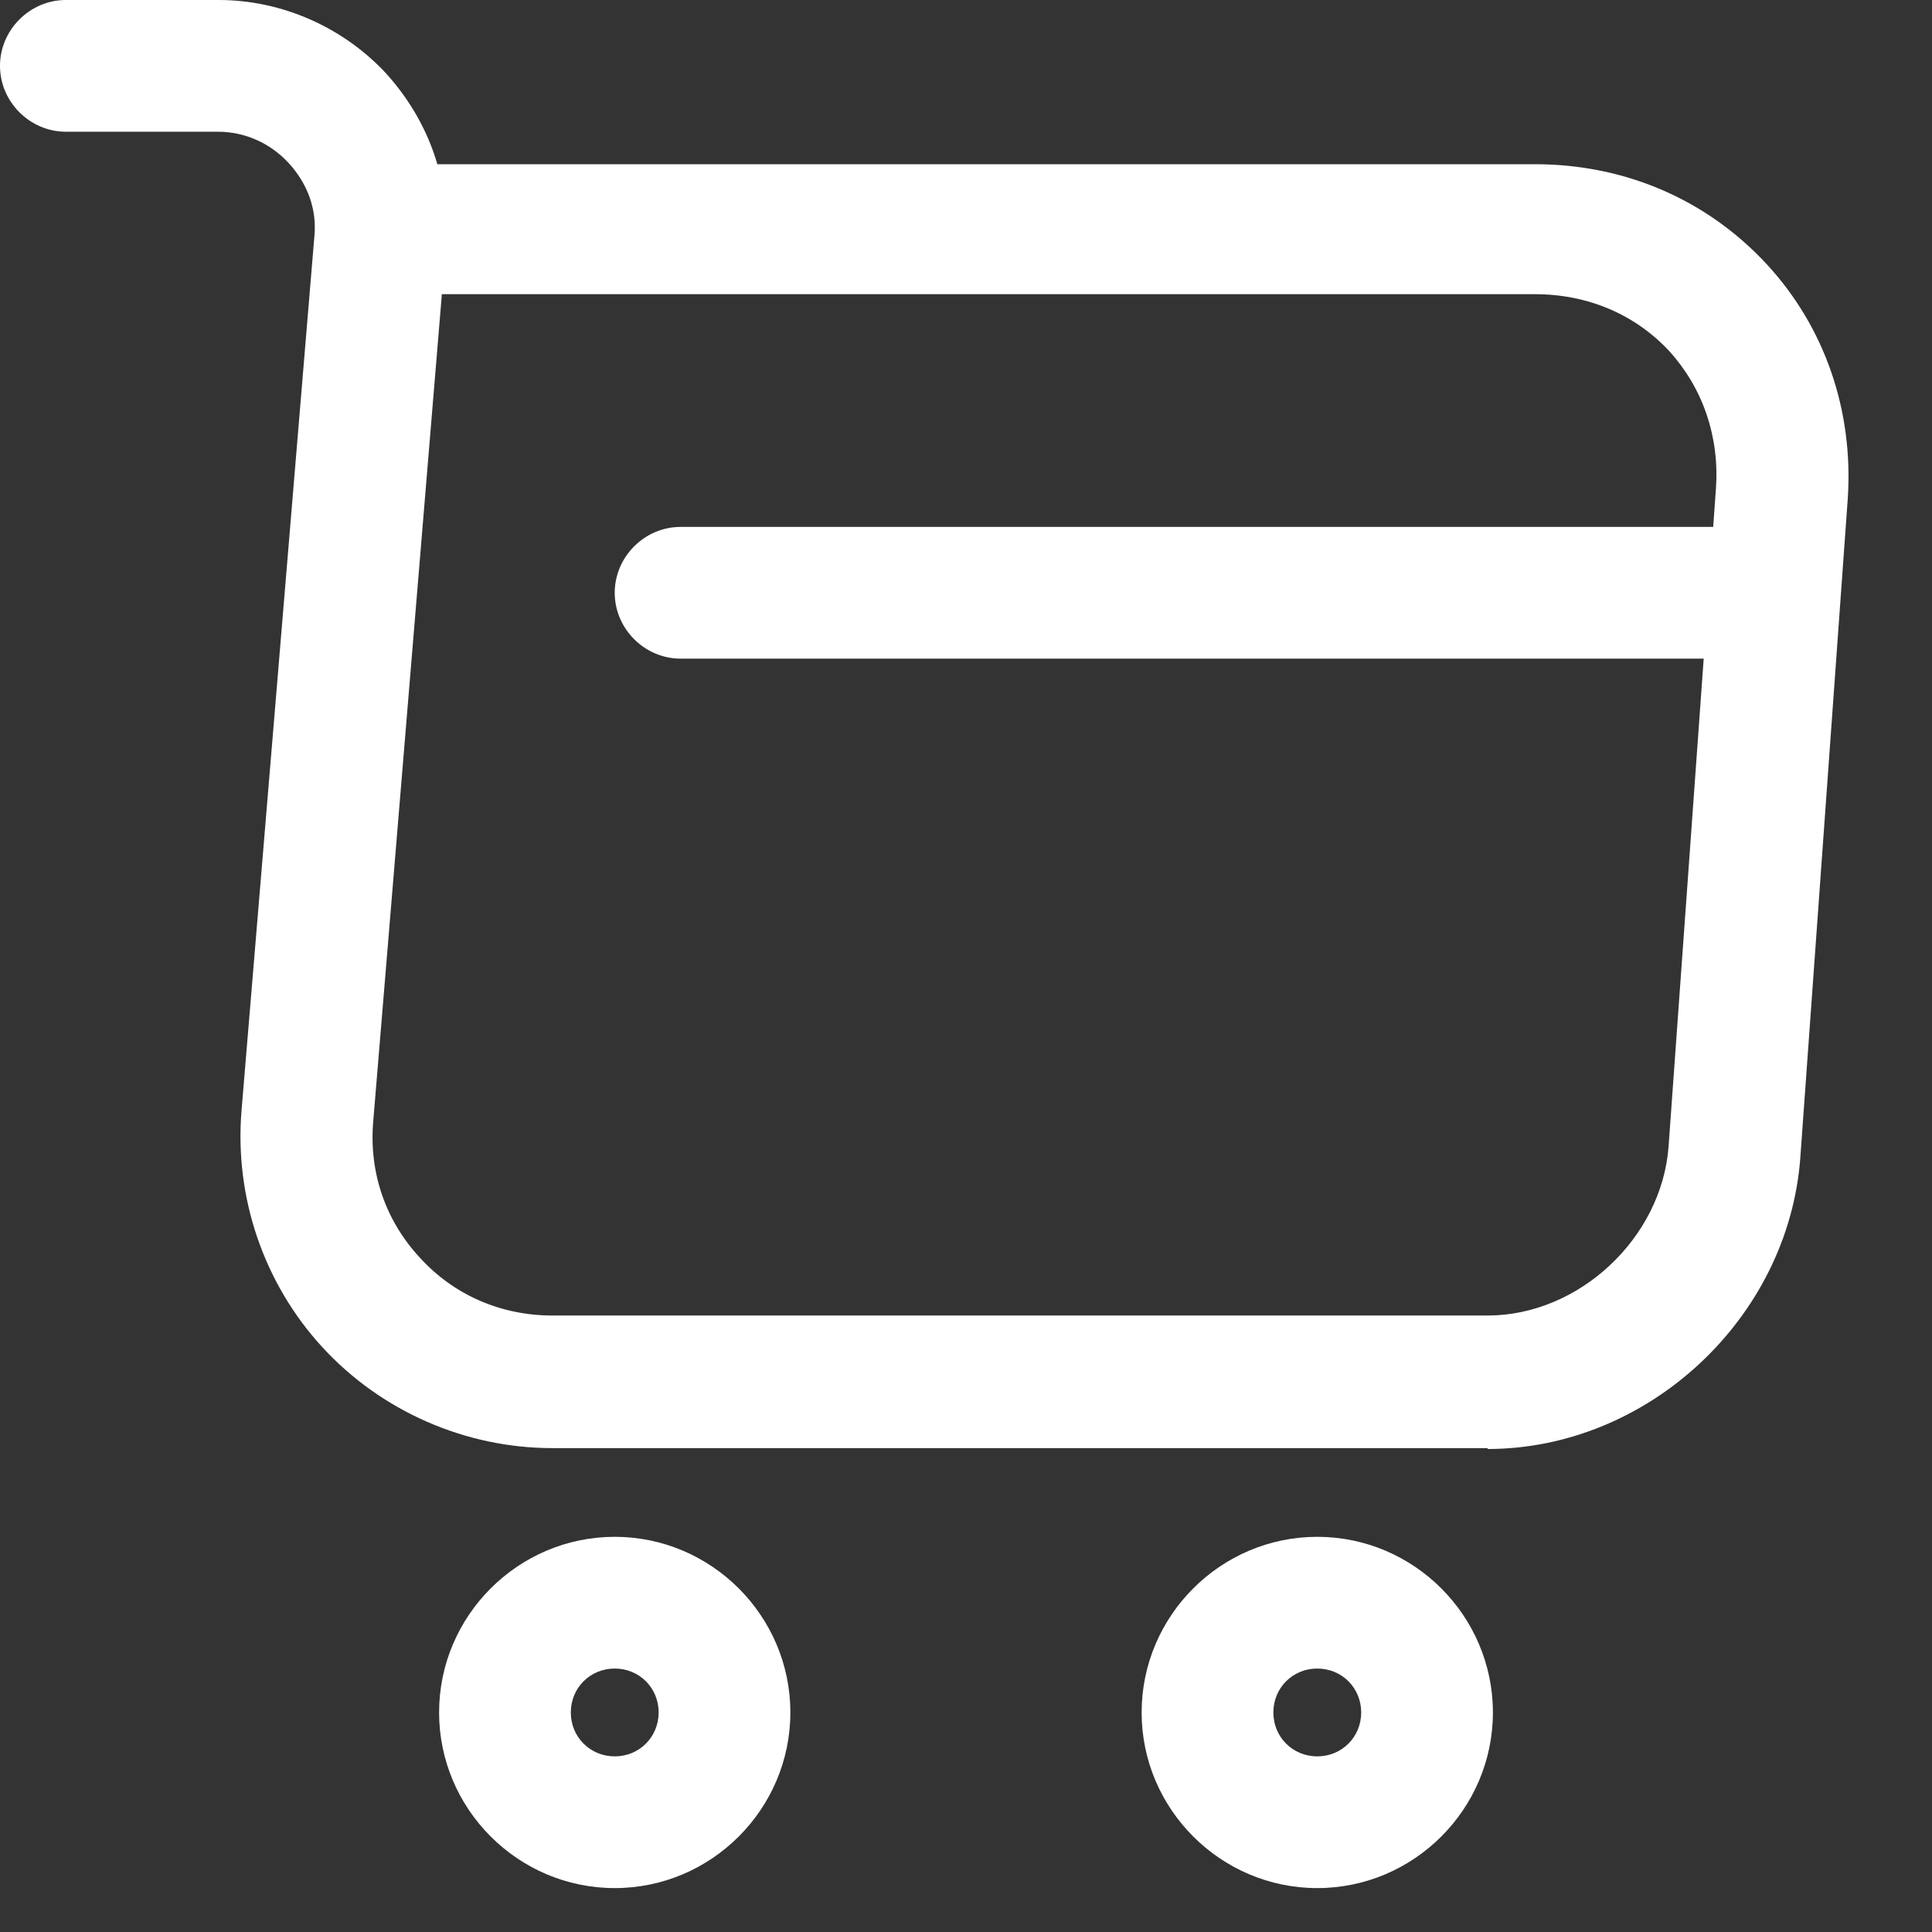 <?xml version="1.0" encoding="UTF-8"?> <svg xmlns="http://www.w3.org/2000/svg" width="22" height="22" viewBox="0 0 22 22" fill="none"><rect x="0" y="0" width="22" height="22" fill="#333333" stroke="none"/><path d="M16.94 16.49H6.29C5.3 16.49 4.34 16.07 3.67 15.34C3 14.61 2.67 13.63 2.75 12.65L3.58 2.69C3.61 2.38 3.5 2.09 3.29 1.86C3.08 1.63 2.79 1.5 2.48 1.5H0.75C0.34 1.5 0 1.16 0 0.75C0 0.34 0.34 0 0.75 0H2.49C3.21 0 3.91 0.31 4.4 0.84C4.67 1.14 4.87 1.49 4.98 1.87H17.48C18.5 1.87 19.43 2.27 20.11 3C20.78 3.72 21.11 4.68 21.04 5.69L20.5 13.19C20.36 15.02 18.76 16.5 16.94 16.5V16.49ZM5.03 3.37L4.25 12.77C4.2 13.35 4.39 13.9 4.78 14.32C5.17 14.75 5.71 14.98 6.29 14.98H16.94C17.98 14.98 18.92 14.1 19 13.06L19.54 5.56C19.58 4.97 19.39 4.42 19.01 4C18.62 3.58 18.08 3.35 17.48 3.35H5.03V3.37Z" fill="white"></path><path d="M15 21.5C13.9 21.5 13 20.6 13 19.5C13 18.4 13.9 17.5 15 17.5C16.1 17.5 17 18.4 17 19.5C17 20.6 16.1 21.5 15 21.5ZM15 19C14.72 19 14.5 19.22 14.5 19.5C14.5 19.78 14.72 20 15 20C15.28 20 15.5 19.78 15.5 19.5C15.5 19.22 15.28 19 15 19Z" fill="white"></path><path d="M7 21.5C5.9 21.5 5 20.6 5 19.5C5 18.4 5.9 17.5 7 17.5C8.1 17.5 9 18.4 9 19.5C9 20.6 8.1 21.5 7 21.5ZM7 19C6.72 19 6.5 19.22 6.5 19.5C6.5 19.78 6.72 20 7 20C7.28 20 7.5 19.78 7.5 19.5C7.5 19.22 7.28 19 7 19Z" fill="white"></path><path d="M19.75 7.5H7.75C7.34 7.5 7 7.16 7 6.75C7 6.34 7.34 6 7.75 6H19.75C20.16 6 20.5 6.34 20.5 6.75C20.5 7.16 20.16 7.5 19.75 7.5Z" fill="white"></path></svg> 